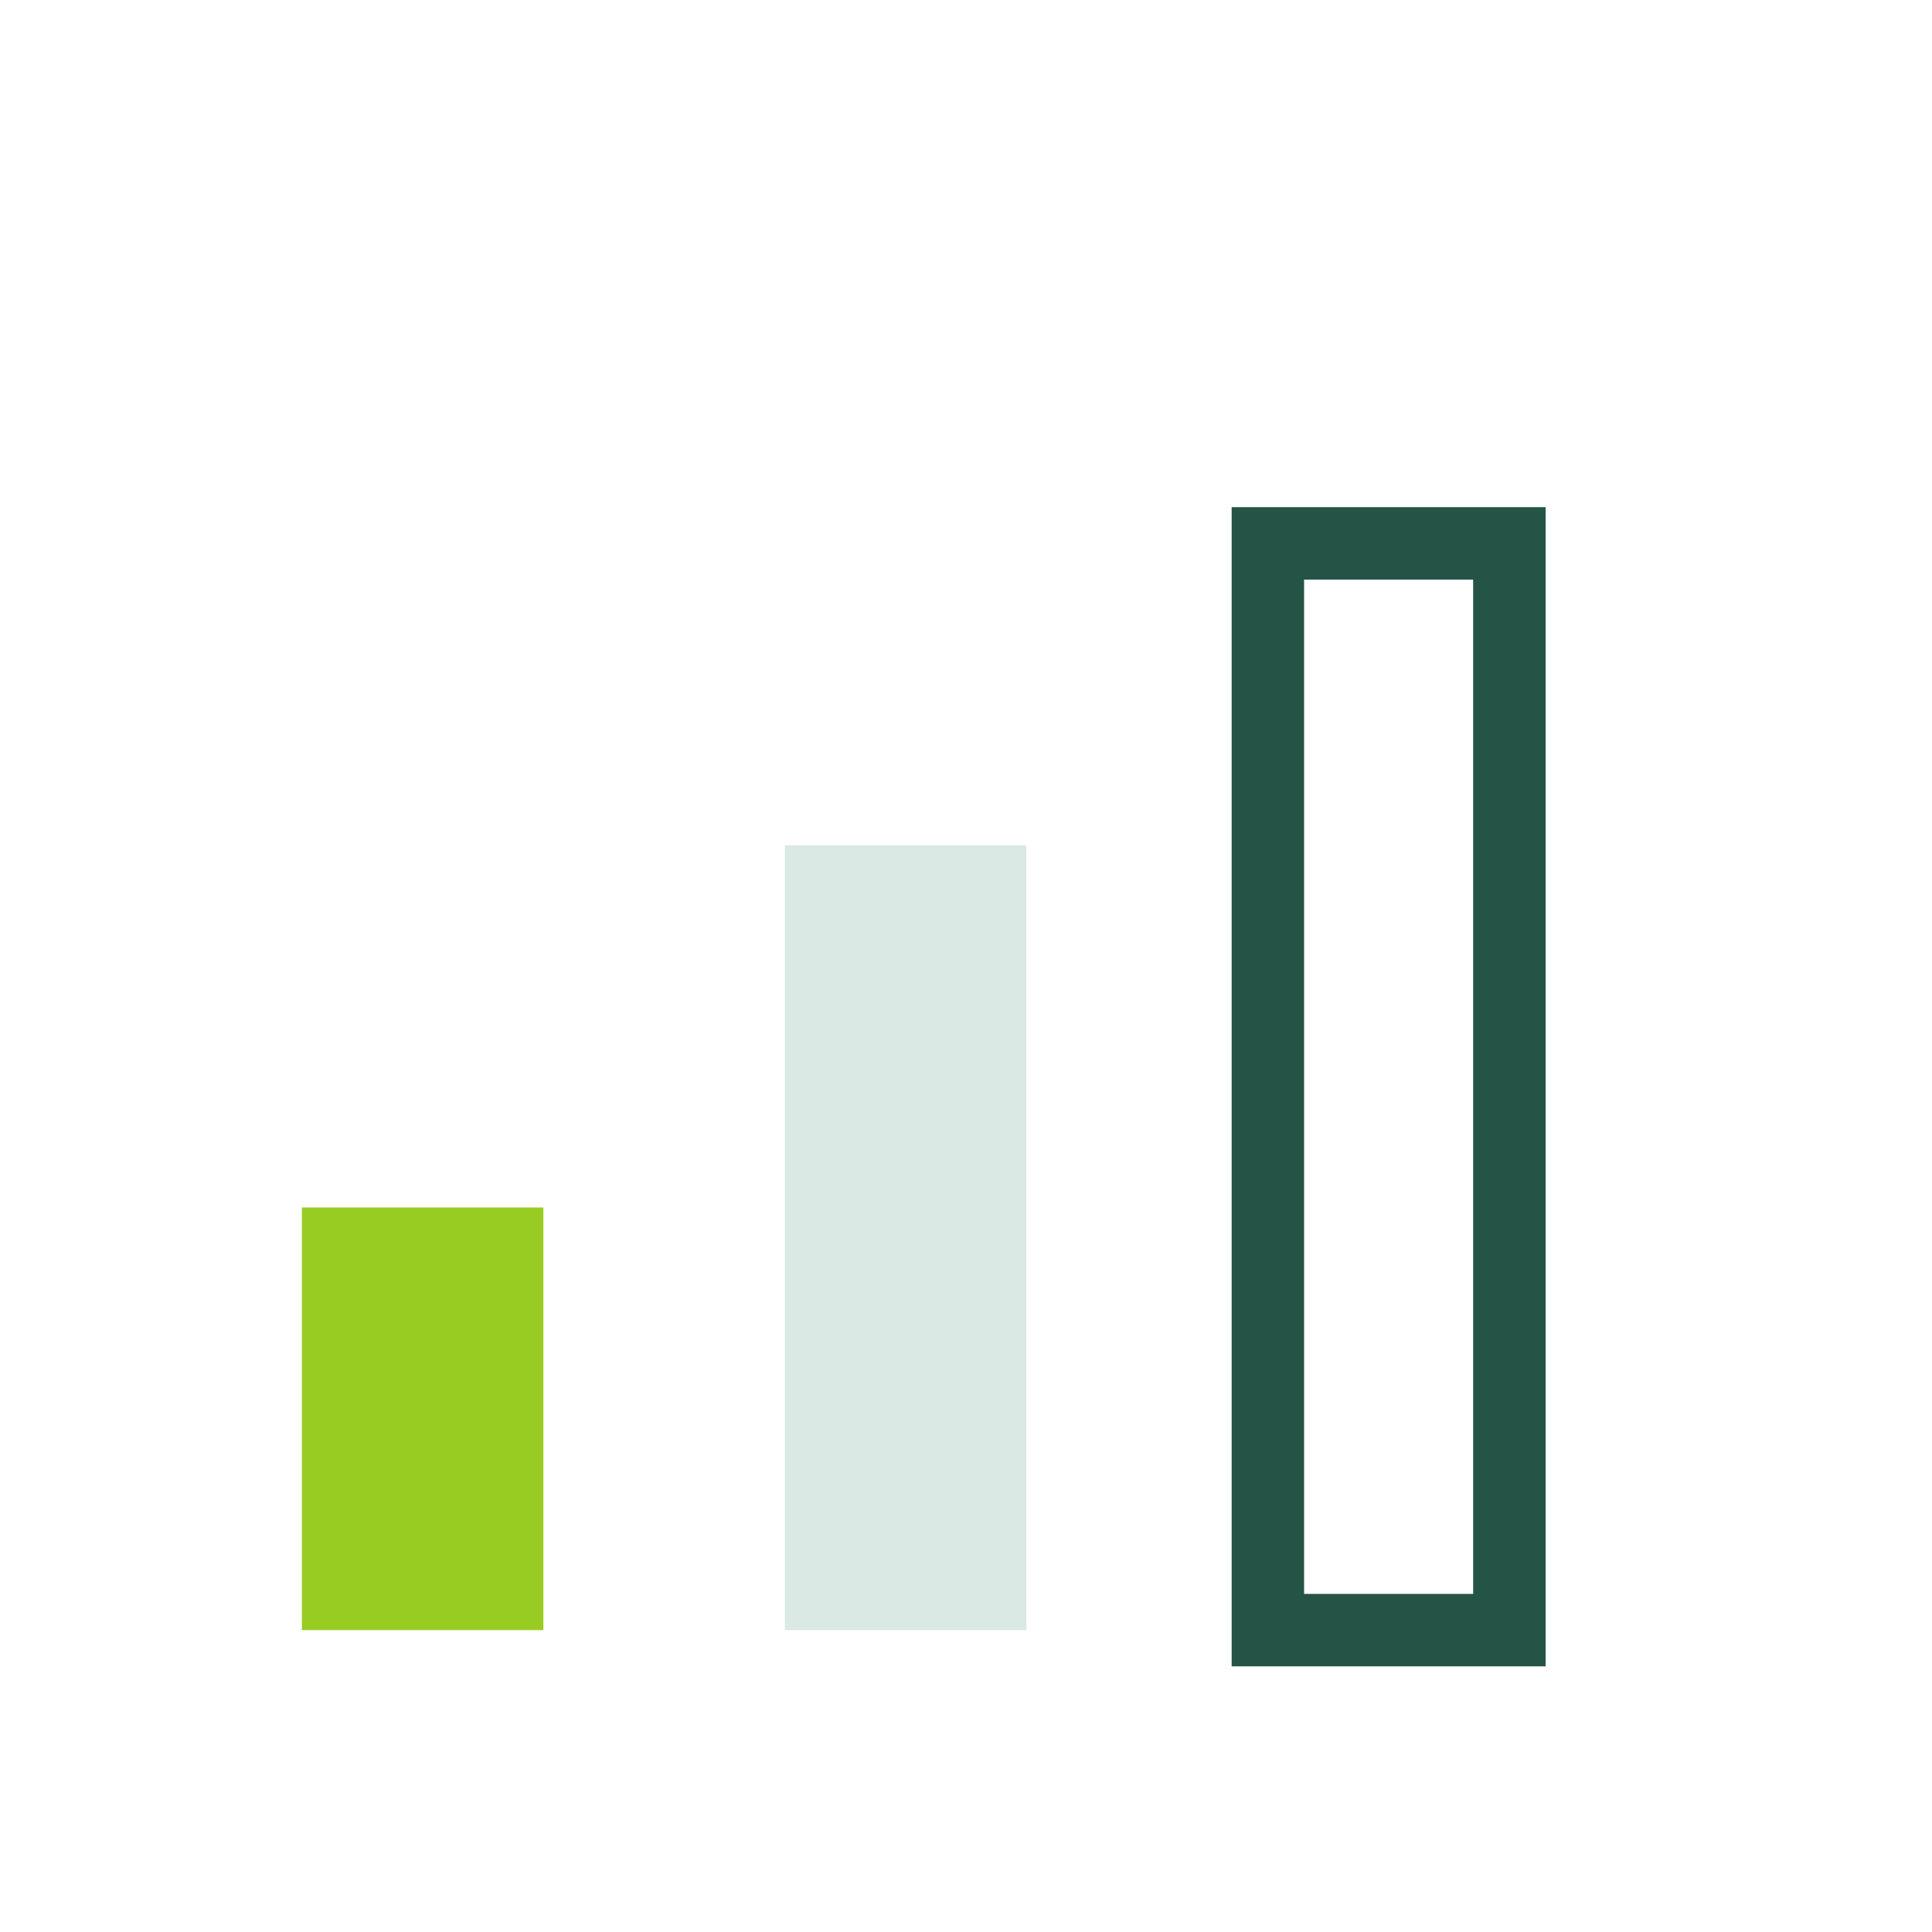 <?xml version="1.0" encoding="UTF-8"?>
<svg xmlns="http://www.w3.org/2000/svg" width="32" height="32" viewBox="0 0 32 32"><rect x="5" y="20" width="4" height="7" fill="#99CC22"/><rect x="13" y="14" width="4" height="13" fill="#DAE9E3"/><rect x="21" y="9" width="4" height="18" fill="none" stroke="#245446" stroke-width="1.2"/></svg>